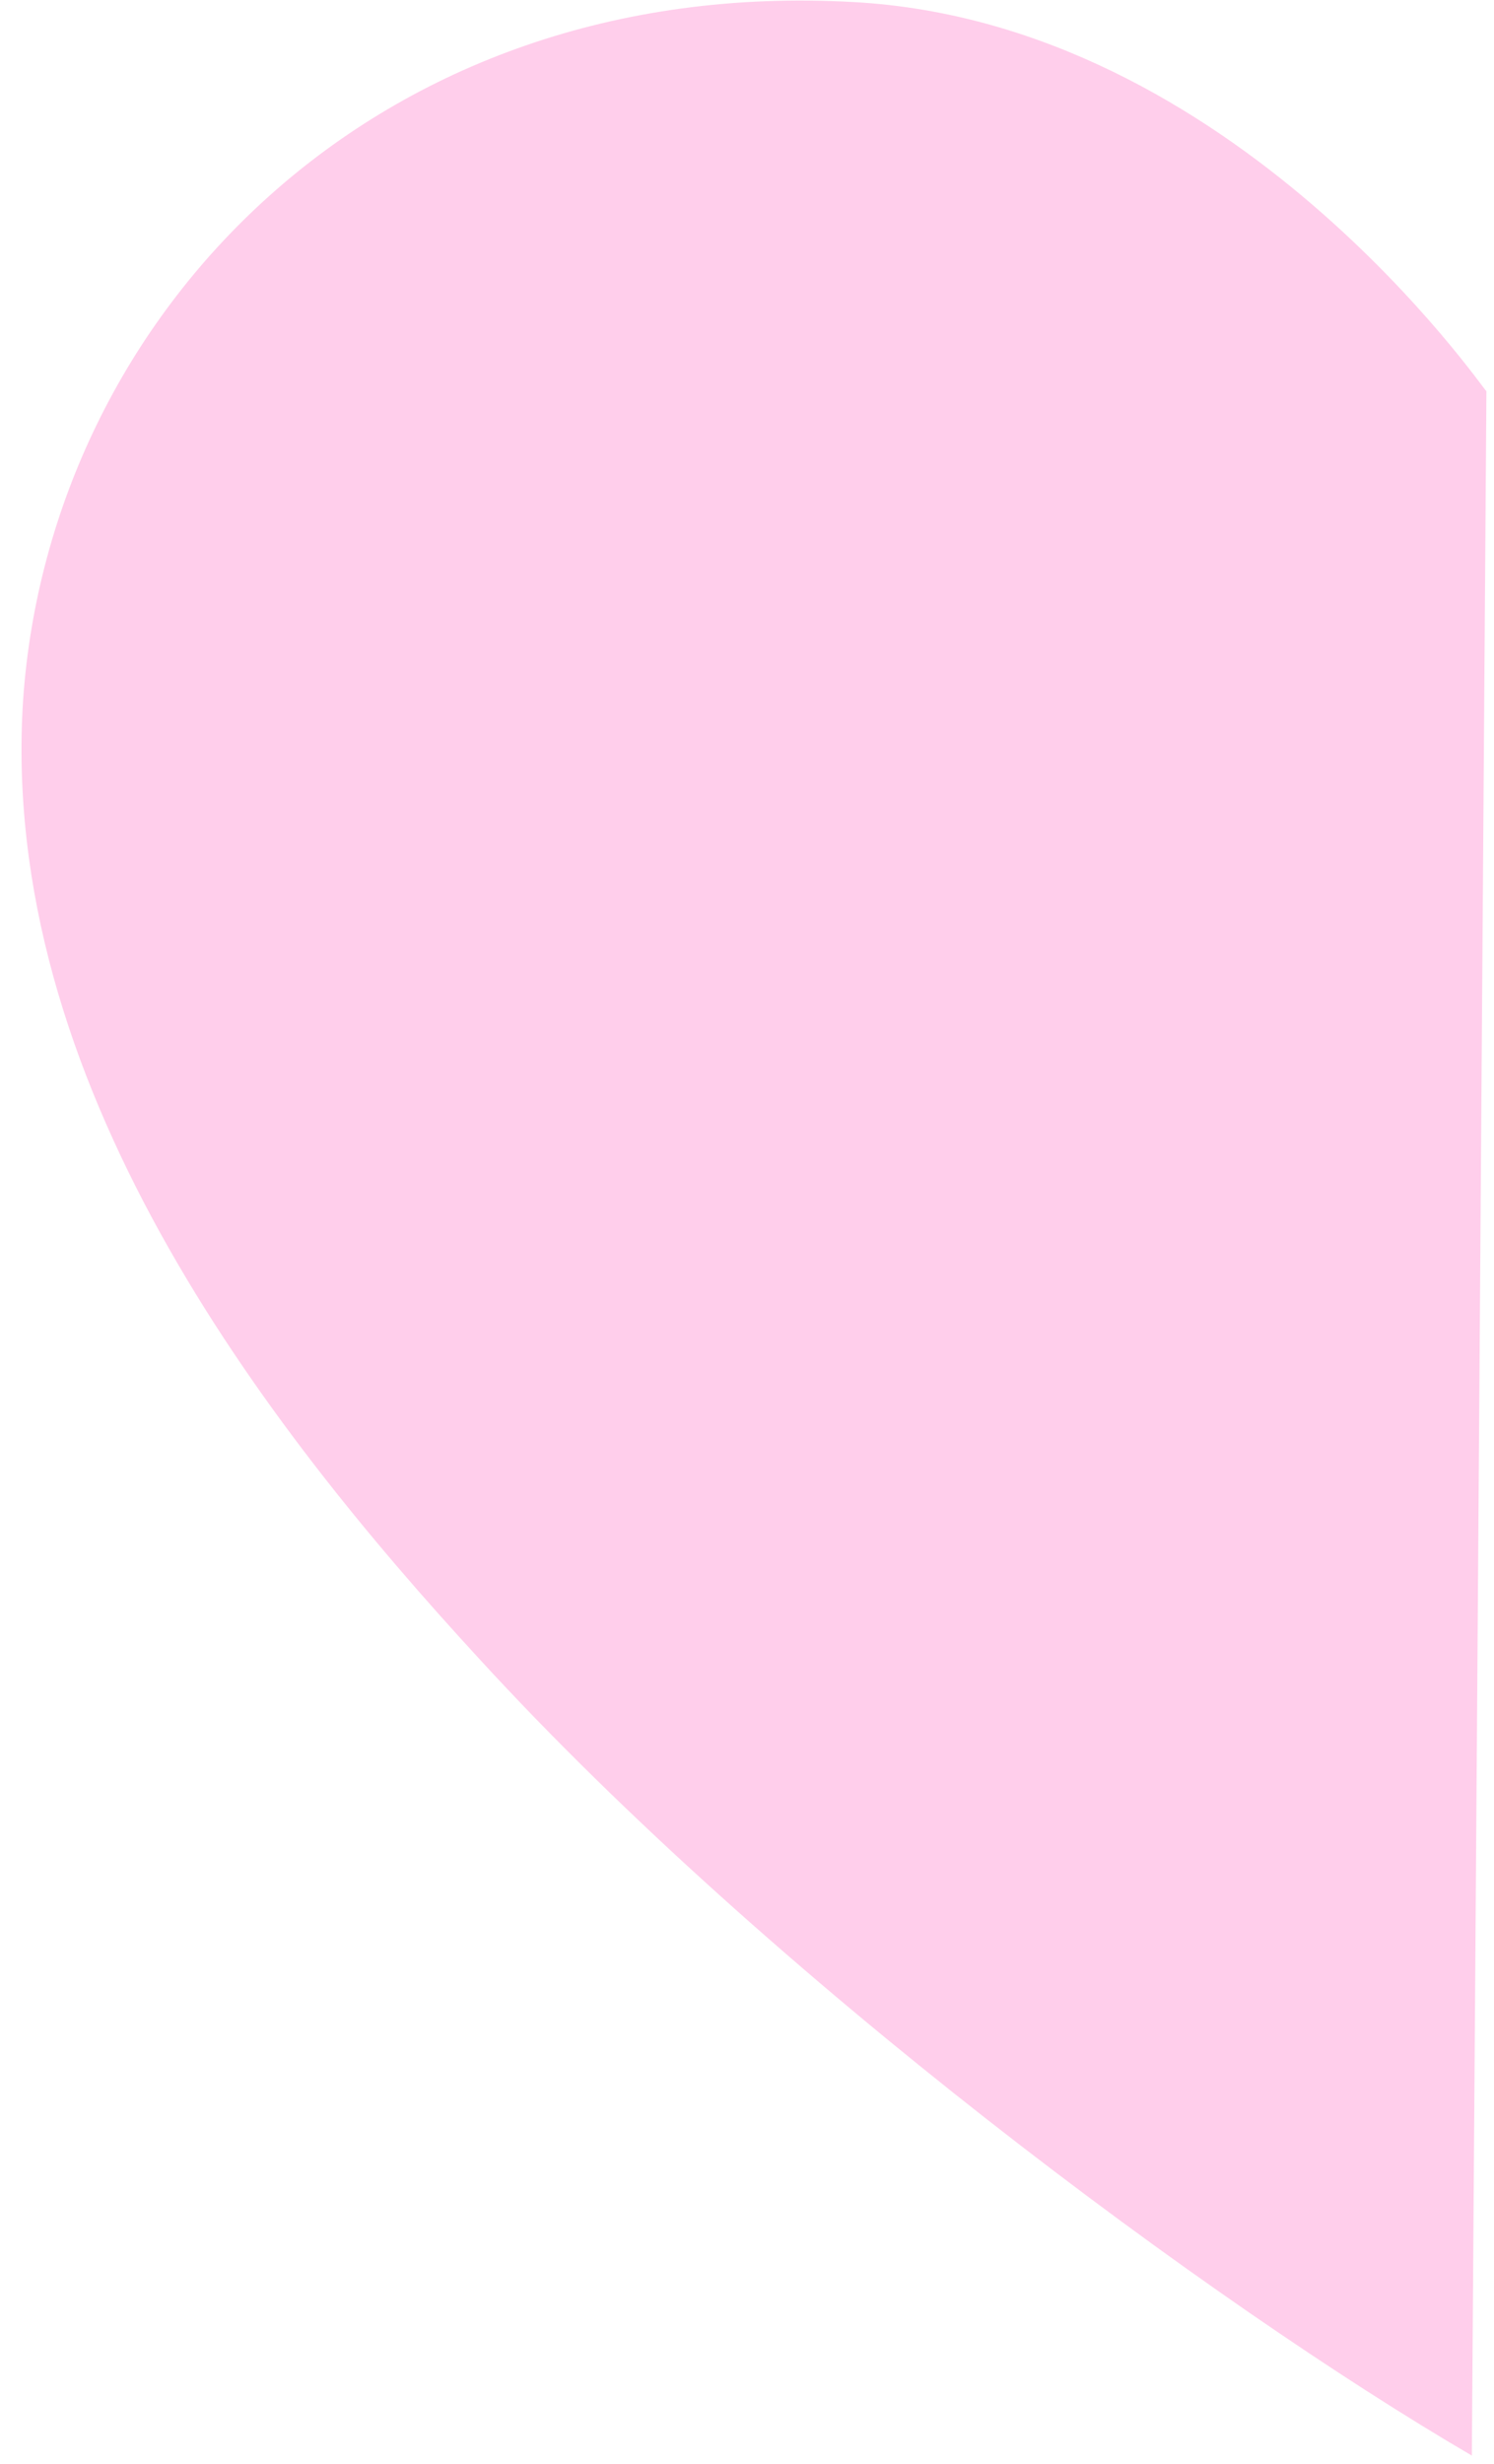 <?xml version="1.0" encoding="UTF-8"?> <svg xmlns="http://www.w3.org/2000/svg" width="54" height="89" viewBox="0 0 54 89" fill="none"> <path d="M30.855 0.075C13.551 -0.902 1.815 11.349 0.837 25.253C-0.066 39.008 9.489 51.409 17.313 59.902C27.846 71.401 43.795 83.201 53.199 88.688L53.726 14.13C53.651 14.13 44.623 0.827 30.855 0.075Z" fill="#FFCEEB"></path> </svg> 